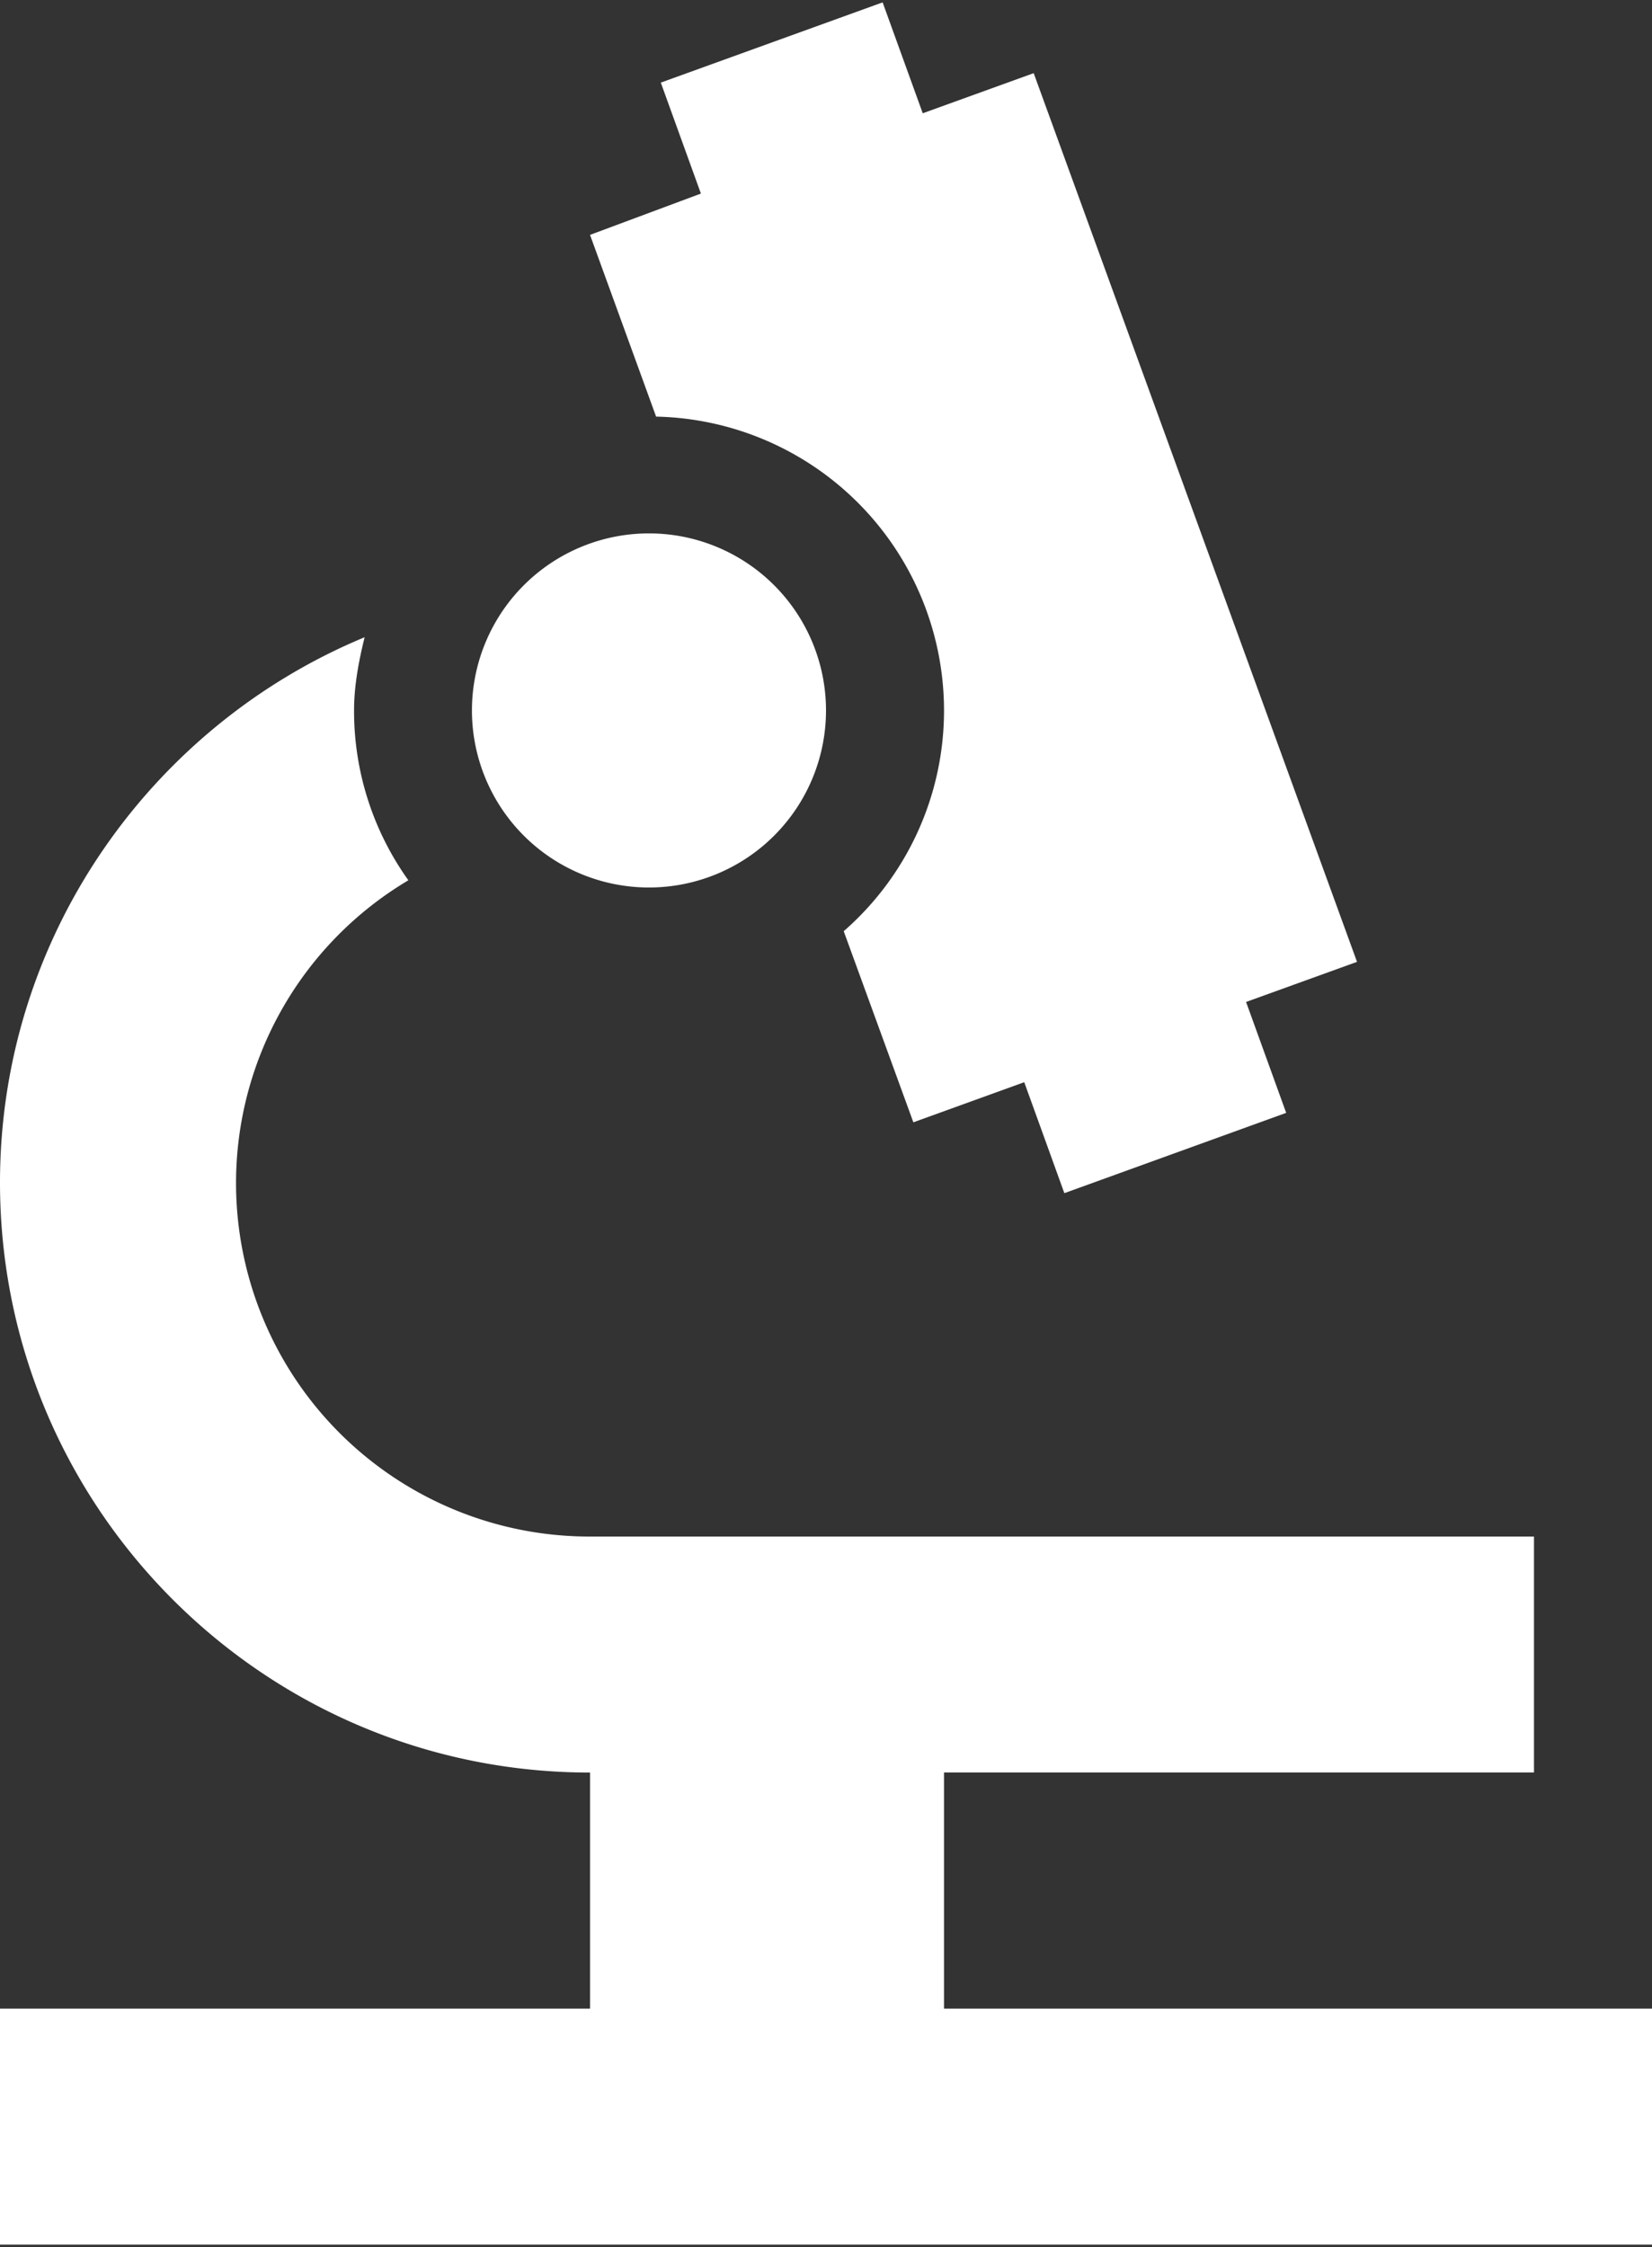 <?xml version="1.0" encoding="UTF-8"?>
<svg xmlns="http://www.w3.org/2000/svg" width="25" height="34" viewBox="0 0 25 34"><rect x="0" y="0" width="25" height="34" fill="#333333" stroke="none"/><path fill="#fff" d="M14.286 30.393V26.82h8.928v-3.57H8.93a5.35 5.35 0 0 1-5.358-5.357A5.33 5.33 0 0 1 6.18 13.32a4.4 4.4 0 0 1-.822-2.571c0-.375.072-.75.16-1.107C2.287 10.983 0 14.179 0 17.893c0 4.928 4 8.928 8.929 8.928v3.572H0v3.571h25v-3.571z"/><path fill="#fff" d="M9.929 6.304a4.45 4.45 0 0 1 4.357 4.446 4.43 4.43 0 0 1-1.518 3.34l1.054 2.892 1.678-.607.607 1.679 3.357-1.215-.607-1.678 1.679-.607-4.893-13.447-1.679.607-.607-1.678L10 1.25l.607 1.679-1.678.625z"/><path fill="#fff" d="M9.821 13.429a2.679 2.679 0 1 0 0-5.358 2.679 2.679 0 0 0 0 5.358"/></svg>